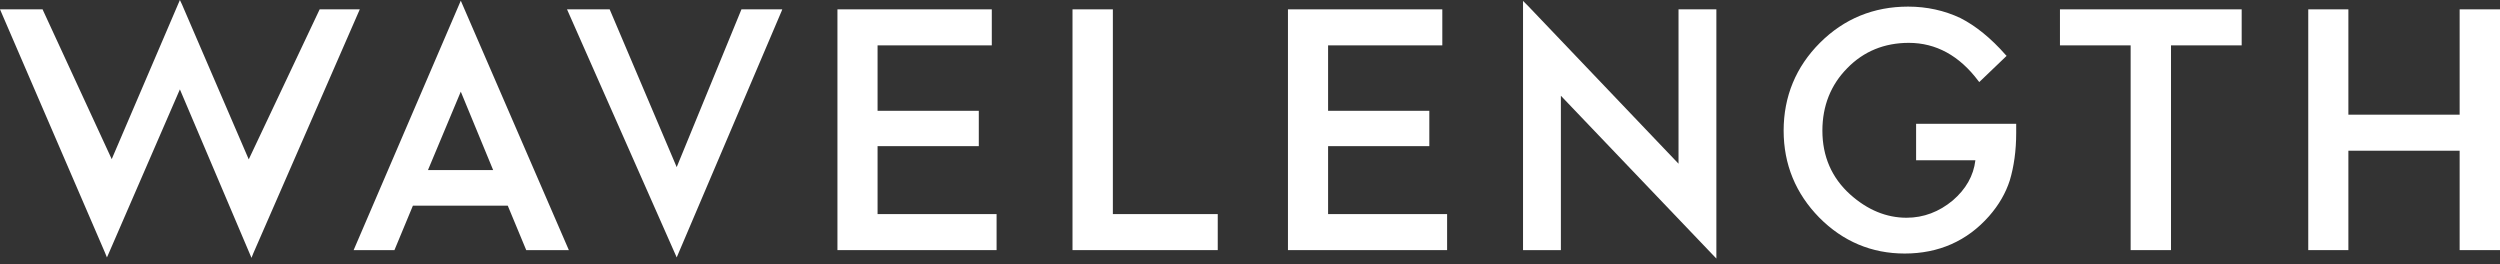 <svg width="416" height="44" viewBox="0 0 416 44" fill="none" xmlns="http://www.w3.org/2000/svg">
<rect x="0" y="0" width="416" height="44" fill="#333333" stroke="none"/>
<path d="M112.602 27.809L101.448 1.556H94.353L112.602 42.833L130.054 1.859L130.168 1.556H123.377L112.602 27.809Z" fill="white"/>
<path d="M146.027 24.319H162.872V18.438H146.027V7.55H165.034V1.556H139.35V41.619H165.831V35.625H146.027V24.319Z" fill="white"/>
<path d="M185.18 1.556H178.465V41.619H202.632V35.625H185.18V1.556Z" fill="white"/>
<path d="M220.994 24.319H237.839V18.438H220.994V7.55H240.001V1.556H214.316V41.619H240.798V35.625H220.994V24.319Z" fill="white"/>
<path d="M279.306 27.24L254.304 1.024L253.432 0.152V0.986V41.619H259.73V15.934L284.731 42.112L285.604 43.023V42.188V1.555H279.306V27.24Z" fill="white"/>
<path d="M342.777 7.55H354.538V41.619H361.254V7.55H373.015V1.556H342.777V7.55Z" fill="white"/>
<path d="M409.285 1.556V19.083H390.771V1.556H384.094V41.619H390.771V25.078H409.285V41.619H416V1.556H409.285Z" fill="white"/>
<path d="M318.953 26.671H328.704C328.4 29.251 327.11 31.489 324.948 33.348C322.671 35.245 320.091 36.232 317.246 36.232C313.907 36.232 310.758 34.942 307.875 32.362C304.802 29.592 303.246 26.026 303.246 21.739C303.246 17.604 304.65 14.113 307.382 11.344C310.113 8.536 313.566 7.132 317.625 7.132C322.14 7.132 326.048 9.257 329.197 13.468L329.348 13.658L333.901 9.295L333.749 9.143C331.283 6.336 328.741 4.287 326.2 2.997C323.544 1.745 320.623 1.1 317.512 1.1C311.783 1.1 306.851 3.111 302.829 7.132C298.846 11.116 296.797 16.048 296.797 21.739C296.797 27.354 298.808 32.21 302.715 36.194C306.661 40.177 311.441 42.188 316.942 42.188C322.595 42.188 327.338 40.101 330.98 35.966C332.611 34.107 333.749 32.134 334.432 30.01C335.115 27.733 335.495 25.078 335.495 22.118V20.601H318.839V26.671H318.953Z" fill="white"/>
<path d="M53.19 1.556L41.391 26.519L30.275 0.721L29.934 0L18.59 26.481L7.133 1.669L7.095 1.556H0L17.452 41.998L17.793 42.833L18.097 42.15L29.934 14.872L41.847 42.909L42.15 42.15L59.868 1.556H53.19Z" fill="white"/>
<path d="M76.675 0.114L58.844 41.619H65.635L68.708 34.221H84.49L87.564 41.619H94.658L76.675 0.114ZM82.062 28.302H71.212L76.675 15.251L82.062 28.302Z" fill="white"/>
</svg>